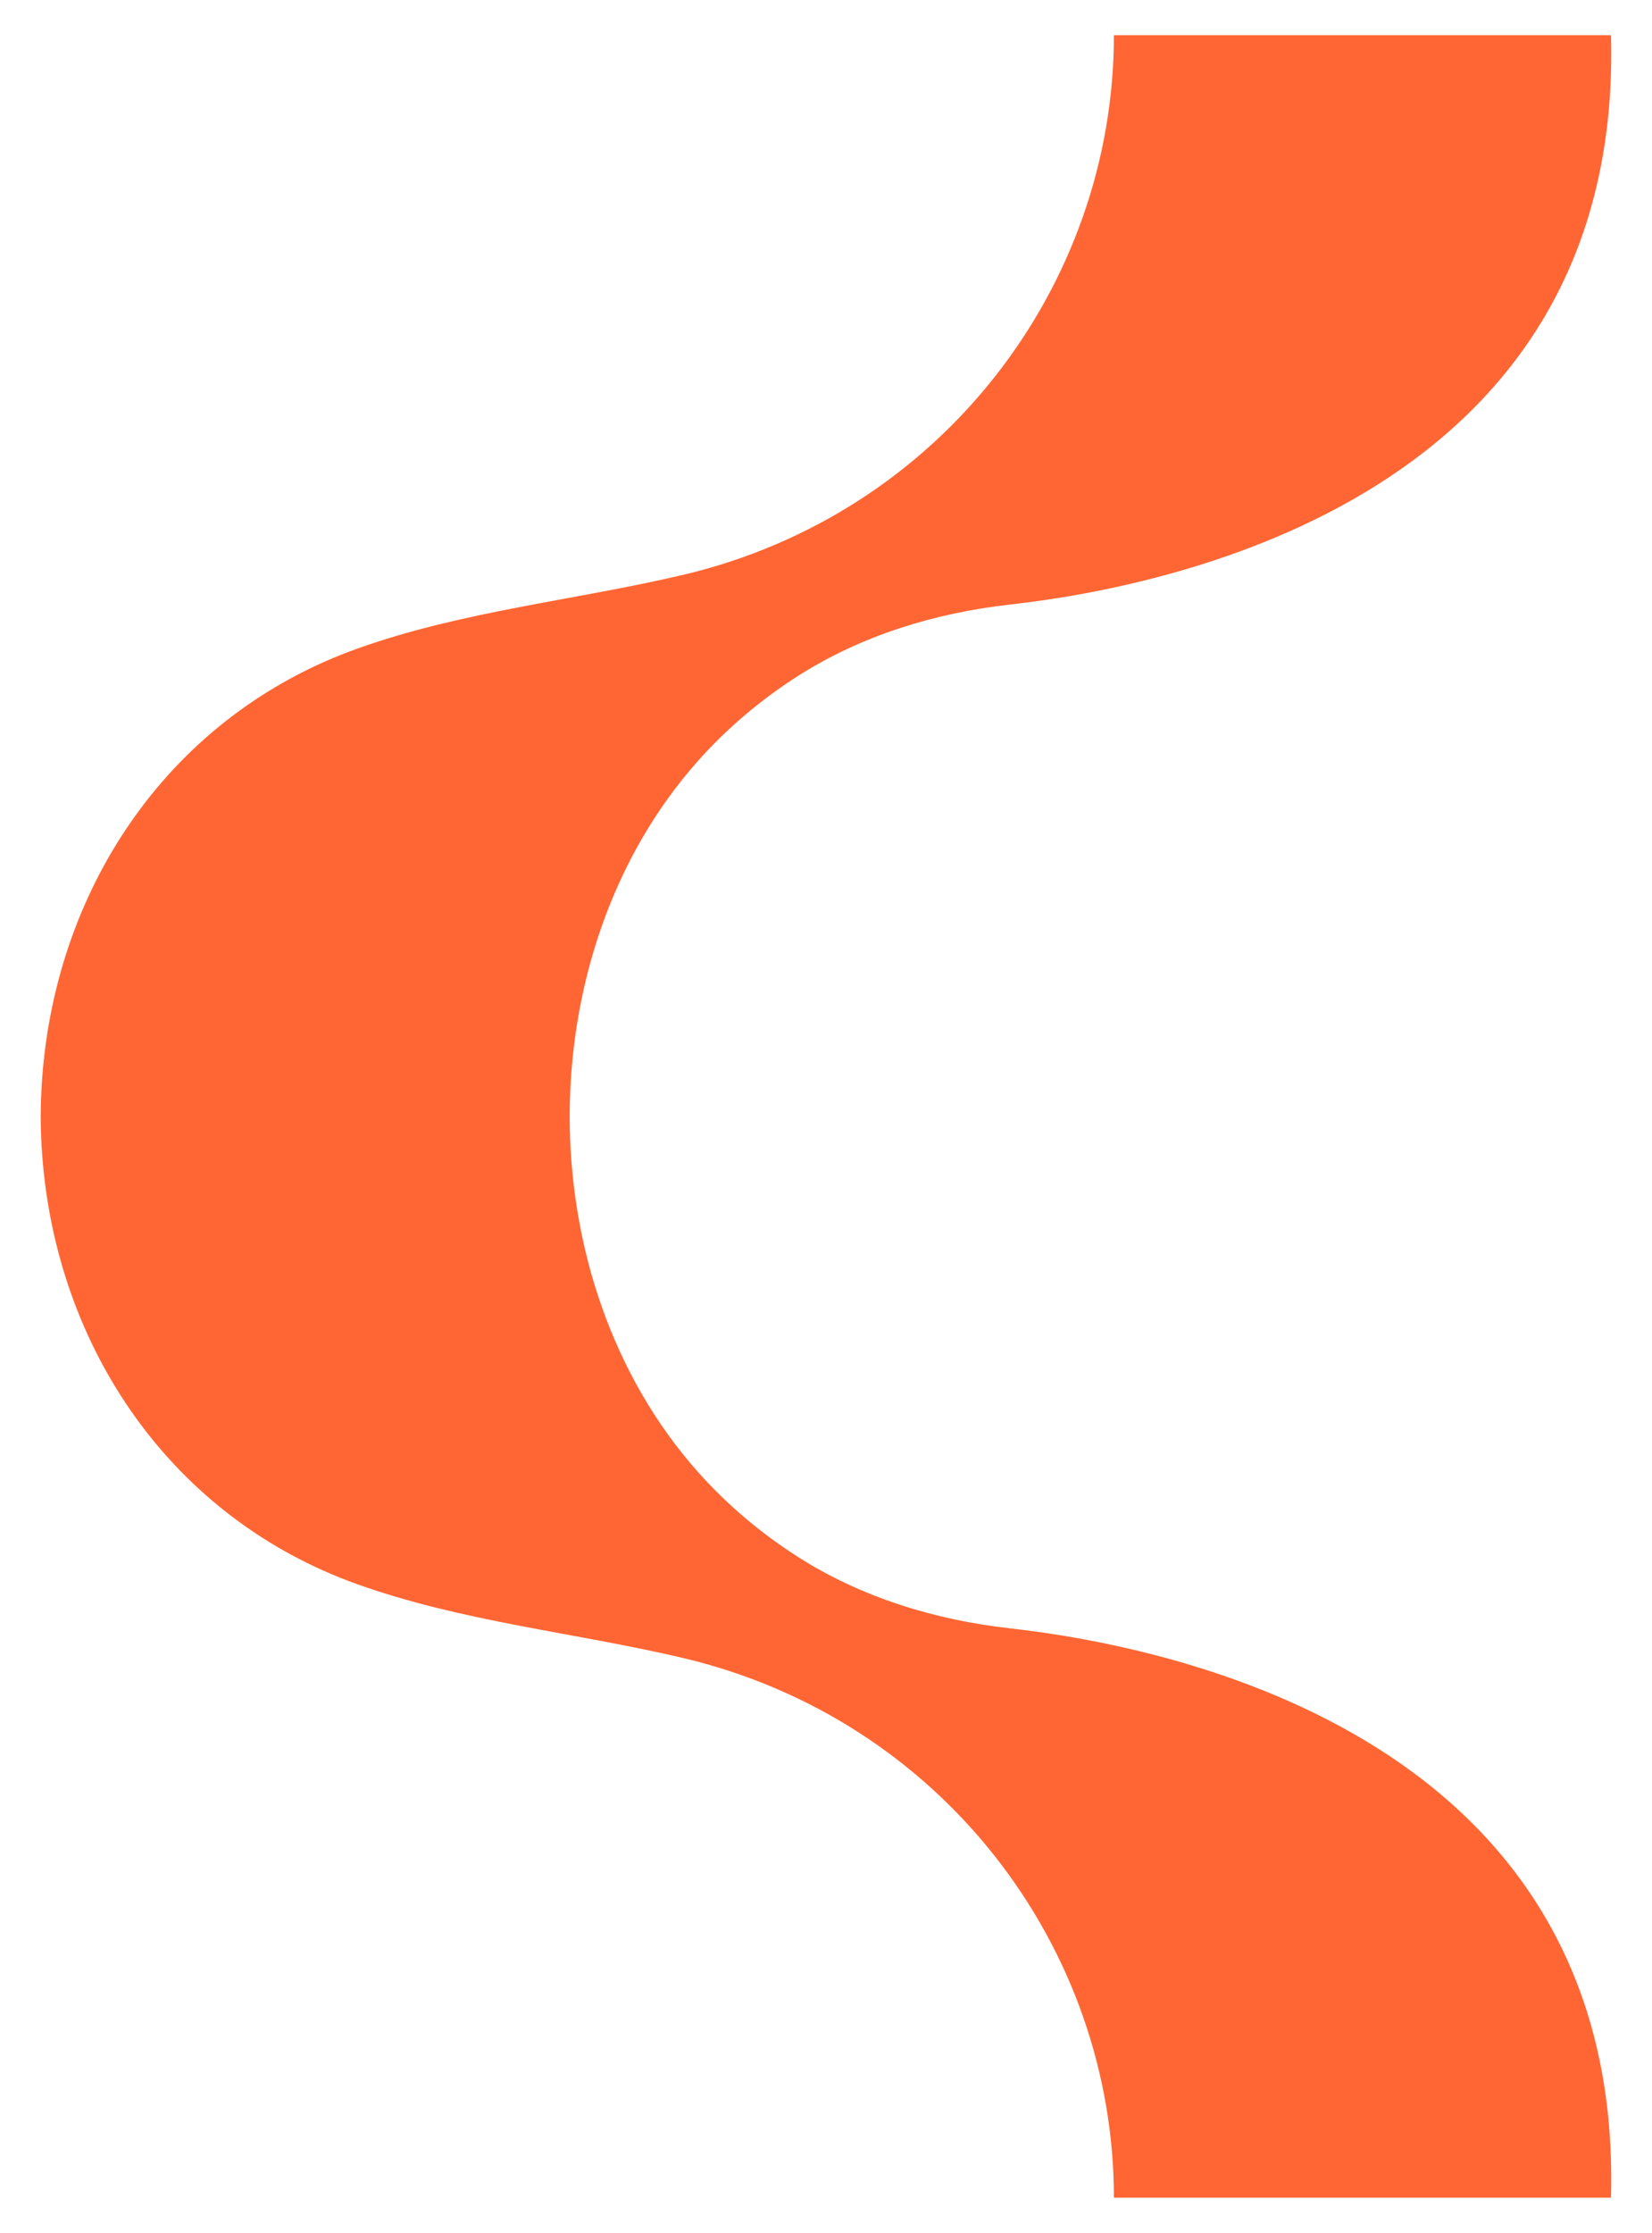 <svg xmlns="http://www.w3.org/2000/svg" id="logos" viewBox="0 0 844 1140"><defs><style> .cls-1 { fill: #f63; } </style></defs><path class="cls-1" d="M348.72,293.55c-55.25,13-112.39,18.41-166.09,37.58-94.7,33.8-153.79,120.03-161.09,219.38-.48,6.47-.72,12.96-.74,19.45h0s0,.03,0,.04,0,.03,0,.04h0c.02,6.49.26,12.98.74,19.45,7.3,99.35,66.39,185.58,161.09,219.38,53.71,19.17,110.84,24.58,166.09,37.58,131.97,31.05,220.37,147.51,220.37,275.59h253.97c6.32-233.68-221.69-281.1-306.92-290.66-38.55-4.32-76.26-15.83-108.92-36.77-18.69-11.98-35.79-26.42-50.56-43-44.02-49.42-65.56-115.77-65.61-181.6.06-65.83,21.59-132.18,65.61-181.6,14.77-16.58,31.87-31.02,50.56-43,32.66-20.94,70.37-32.45,108.92-36.77,85.23-9.56,313.24-56.98,306.92-290.66h-253.97c0,128.08-88.39,244.53-220.37,275.59Z"></path></svg>